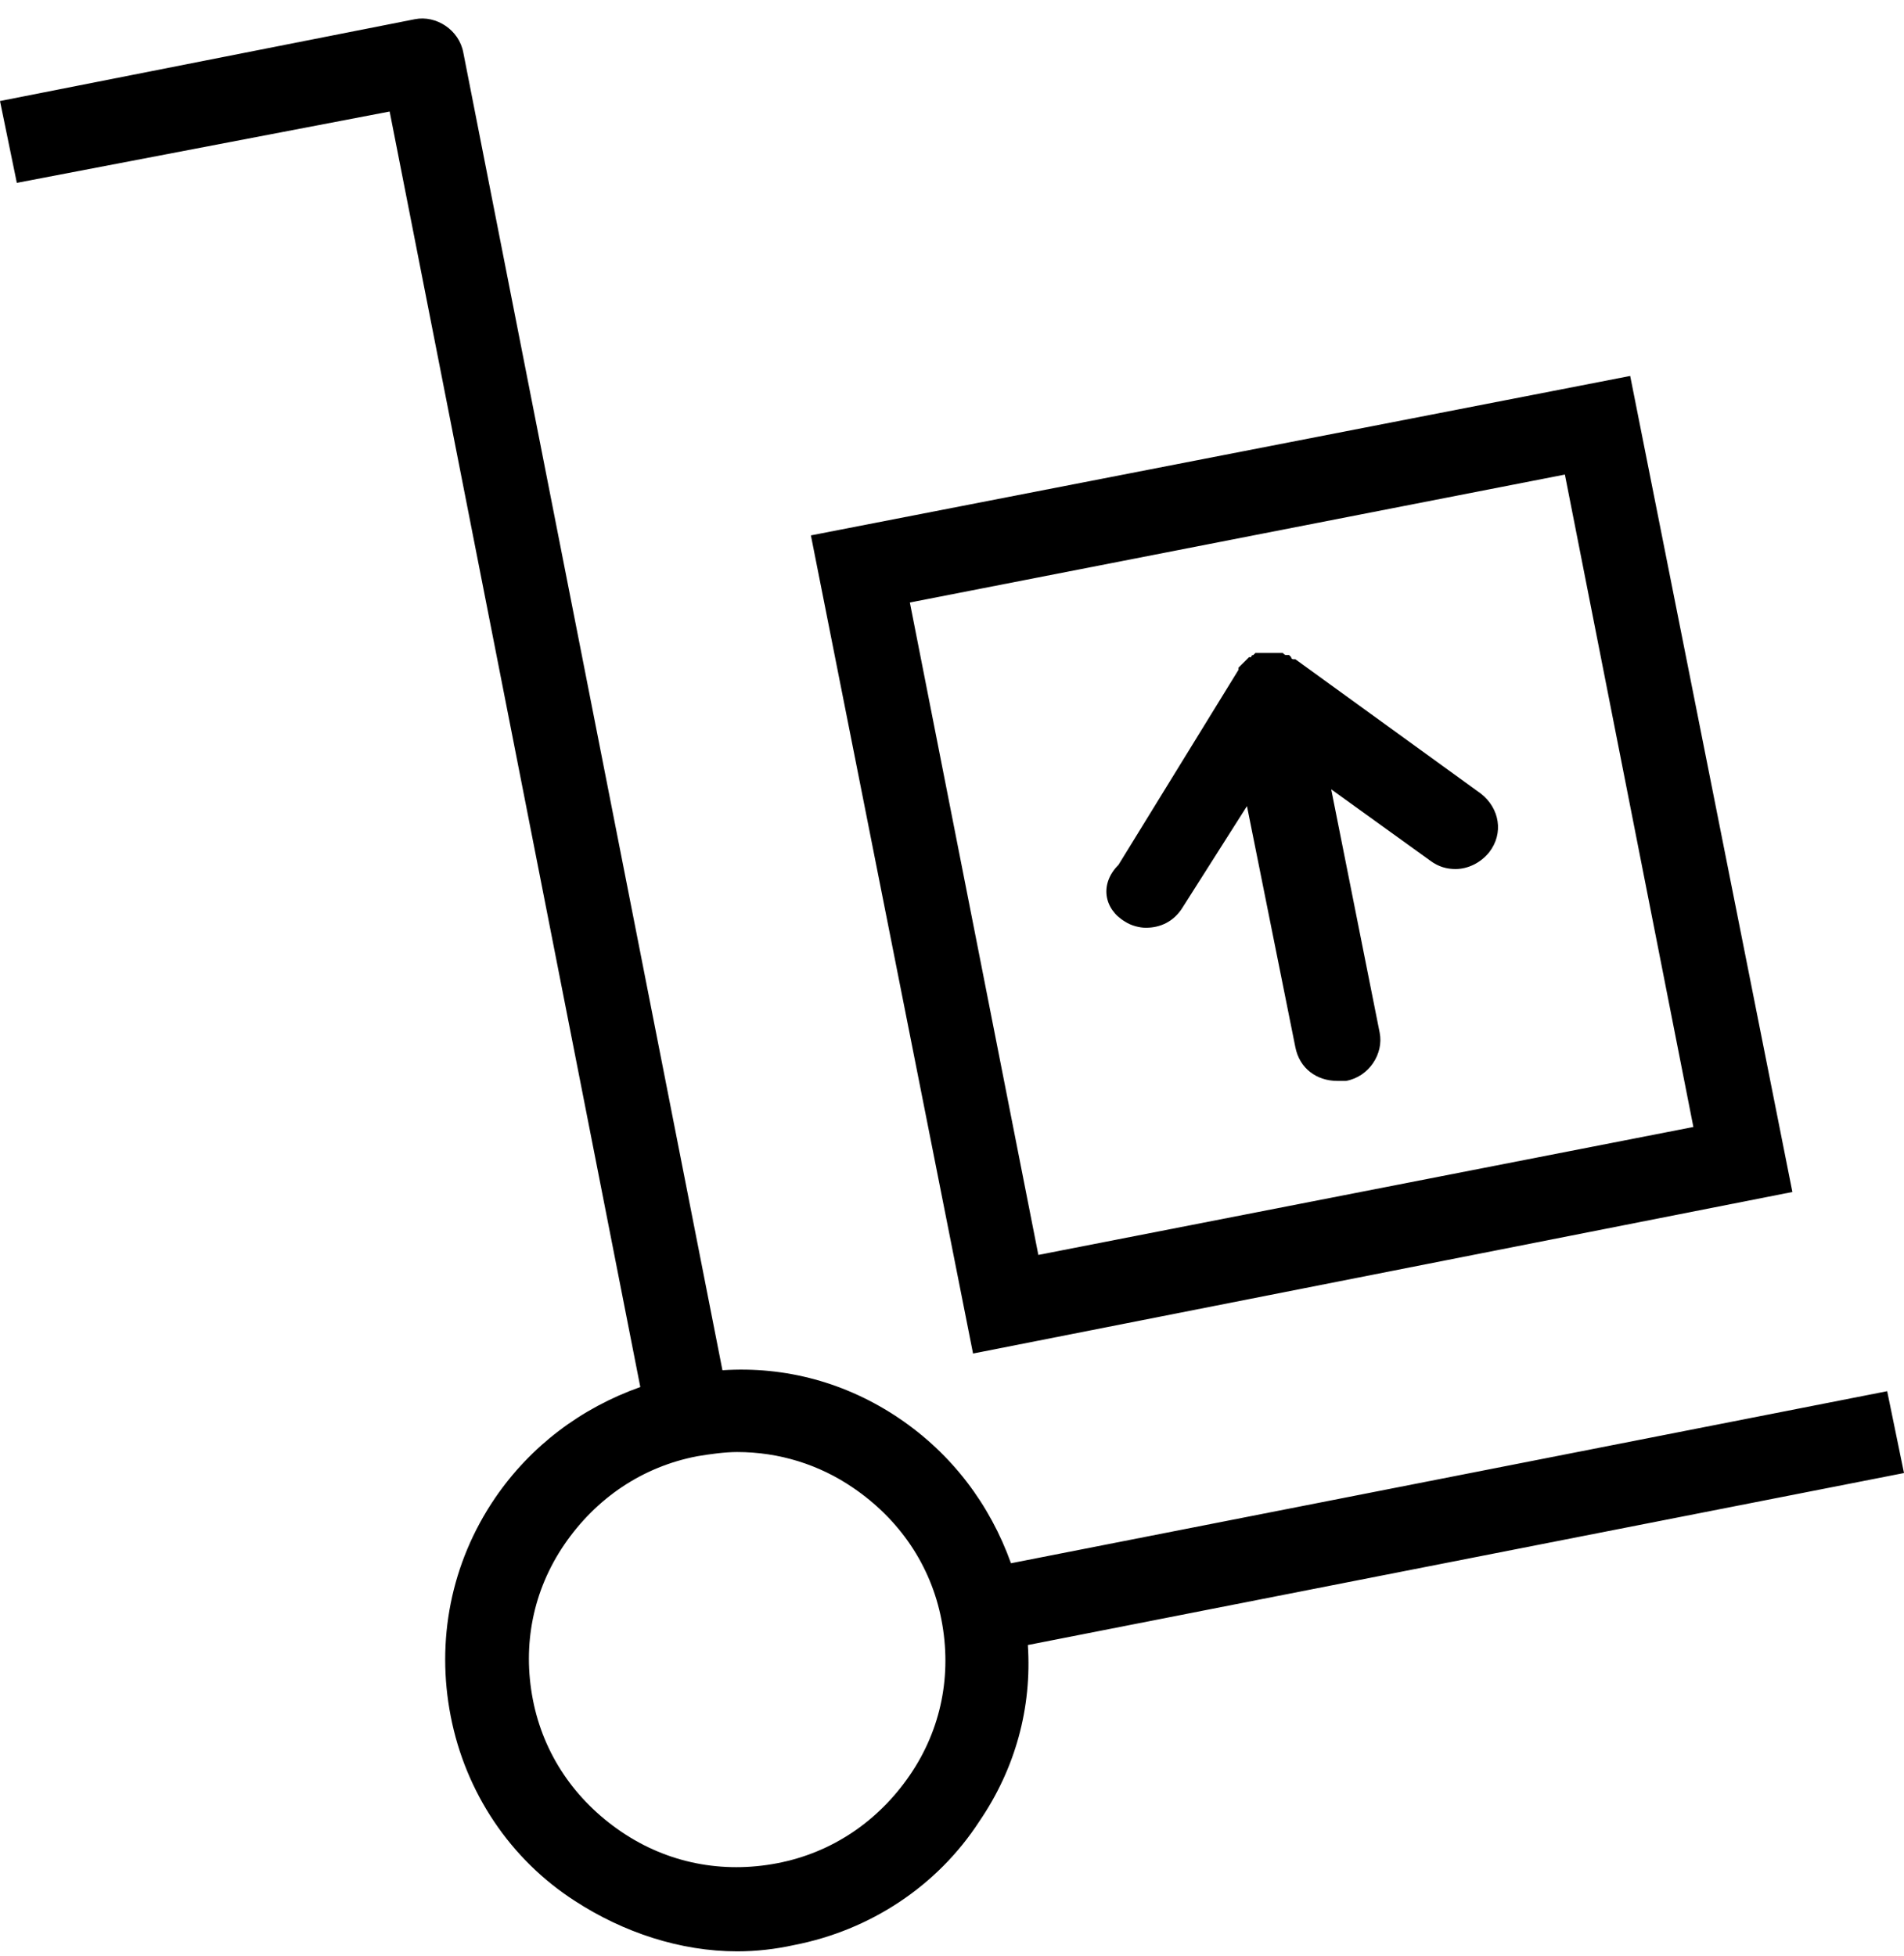 <svg width="37" height="38" viewBox="0 0 37 38" fill="none" xmlns="http://www.w3.org/2000/svg">
<path d="M34.831 23.161L31.679 7.305L15.758 10.403L18.909 26.3L34.831 23.161ZM30.41 9.221L32.907 21.898L20.178 24.384L17.681 11.707L30.41 9.221Z" fill="black"/>
<path d="M21.858 17.905C21.981 17.987 22.145 18.027 22.267 18.027C22.554 18.027 22.799 17.905 22.963 17.661L24.232 15.663L25.173 20.351C25.255 20.759 25.583 21.003 25.992 21.003C26.033 21.003 26.115 21.003 26.156 21.003C26.606 20.922 26.892 20.473 26.811 20.066L25.869 15.337L27.793 16.723C27.956 16.845 28.12 16.886 28.284 16.886C28.529 16.886 28.775 16.764 28.939 16.56C29.225 16.193 29.143 15.704 28.775 15.419L25.173 12.81C25.173 12.81 25.173 12.81 25.132 12.81C25.132 12.81 25.091 12.81 25.091 12.769L25.05 12.728C25.05 12.728 25.05 12.728 25.01 12.728C24.969 12.728 24.969 12.728 24.928 12.688H24.887C24.887 12.688 24.887 12.688 24.846 12.688C24.805 12.688 24.805 12.688 24.764 12.688H24.723C24.723 12.688 24.723 12.688 24.682 12.688C24.641 12.688 24.641 12.688 24.6 12.688H24.559C24.518 12.688 24.518 12.688 24.477 12.688H24.437C24.437 12.688 24.437 12.688 24.396 12.688L24.355 12.728C24.355 12.728 24.314 12.728 24.314 12.769C24.314 12.769 24.314 12.769 24.273 12.769L24.232 12.81L24.191 12.851C24.191 12.851 24.191 12.851 24.15 12.891L24.109 12.932L24.068 12.973C24.068 12.973 24.068 12.973 24.068 13.014L21.735 16.805C21.367 17.171 21.449 17.661 21.858 17.905Z" fill="black"/>
<path d="M7.572 2.167L12.443 26.951C11.296 27.358 10.314 28.092 9.618 29.111C8.759 30.375 8.472 31.883 8.759 33.35C9.045 34.818 9.905 36.122 11.174 36.938C12.115 37.549 13.22 37.916 14.325 37.916C14.694 37.916 15.062 37.875 15.43 37.794C16.904 37.508 18.213 36.652 19.032 35.389C19.728 34.37 20.055 33.187 19.974 31.964L37 28.622L36.673 27.032L19.646 30.375C19.237 29.233 18.5 28.255 17.477 27.562C16.453 26.869 15.267 26.543 14.039 26.625L9.004 1.025C8.923 0.577 8.472 0.292 8.063 0.373L0 1.963L0.327 3.553L7.572 2.167ZM16.576 28.907C17.477 29.519 18.091 30.416 18.295 31.475C18.5 32.535 18.295 33.595 17.681 34.492C17.067 35.389 16.167 36 15.103 36.204C14.039 36.408 12.975 36.204 12.074 35.592C11.174 34.981 10.56 34.084 10.355 33.024C10.15 31.964 10.355 30.905 10.969 30.008C11.583 29.111 12.483 28.5 13.548 28.296C13.793 28.255 14.08 28.214 14.325 28.214C15.144 28.214 15.921 28.459 16.576 28.907Z" fill="black"/>
</svg>
